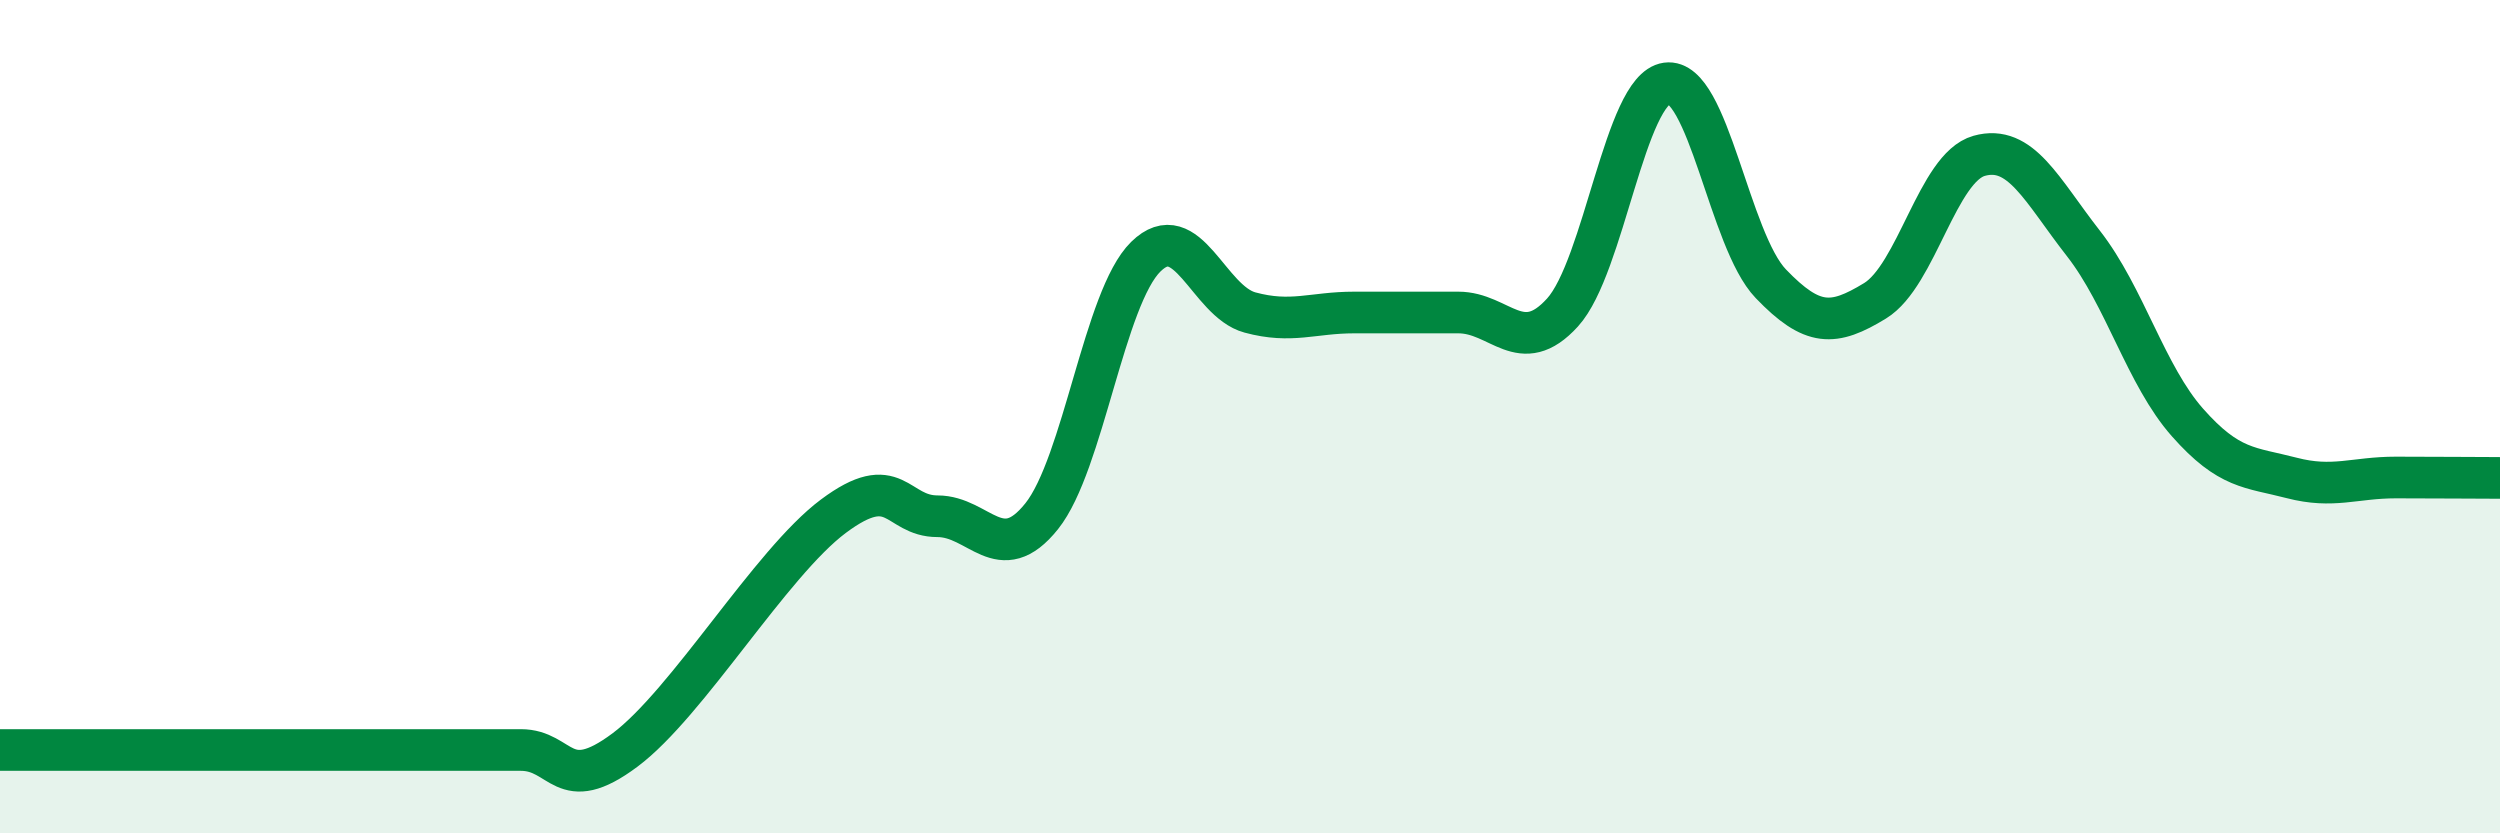 
    <svg width="60" height="20" viewBox="0 0 60 20" xmlns="http://www.w3.org/2000/svg">
      <path
        d="M 0,18 C 0.5,18 1.5,18 2.5,18 C 3.5,18 4,18 5,18 C 6,18 6.5,18 7.5,18 C 8.5,18 9,18 10,18 C 11,18 11.5,18 12.5,18 C 13.5,18 13.5,19.12 15,18 C 16.5,16.88 18.5,13.51 20,12.39 C 21.5,11.27 21.5,12.39 22.5,12.39 C 23.5,12.39 24,13.64 25,12.39 C 26,11.14 26.5,7.14 27.5,6.16 C 28.5,5.18 29,7.23 30,7.5 C 31,7.77 31.5,7.5 32.5,7.5 C 33.5,7.5 34,7.5 35,7.5 C 36,7.5 36.5,8.6 37.5,7.5 C 38.5,6.4 39,2.14 40,2 C 41,1.86 41.5,5.77 42.5,6.81 C 43.5,7.85 44,7.83 45,7.22 C 46,6.61 46.5,4.02 47.5,3.74 C 48.5,3.46 49,4.56 50,5.84 C 51,7.12 51.5,9.01 52.5,10.14 C 53.5,11.27 54,11.21 55,11.47 C 56,11.73 56.5,11.46 57.5,11.46 C 58.5,11.46 59.5,11.47 60,11.47L60 20L0 20Z"
        fill="#008740"
        opacity="0.1"
        stroke-linecap="round"
        stroke-linejoin="round"
      />
      <path
        d="M 0,18 C 0.5,18 1.5,18 2.5,18 C 3.5,18 4,18 5,18 C 6,18 6.5,18 7.5,18 C 8.5,18 9,18 10,18 C 11,18 11.5,18 12.5,18 C 13.5,18 13.5,19.12 15,18 C 16.5,16.88 18.5,13.51 20,12.39 C 21.5,11.27 21.5,12.39 22.5,12.39 C 23.5,12.39 24,13.64 25,12.39 C 26,11.14 26.5,7.14 27.5,6.16 C 28.5,5.18 29,7.23 30,7.5 C 31,7.77 31.5,7.5 32.5,7.5 C 33.5,7.5 34,7.5 35,7.5 C 36,7.5 36.5,8.6 37.5,7.5 C 38.5,6.4 39,2.14 40,2 C 41,1.86 41.5,5.77 42.5,6.81 C 43.5,7.85 44,7.83 45,7.22 C 46,6.61 46.5,4.02 47.5,3.74 C 48.5,3.46 49,4.56 50,5.84 C 51,7.12 51.5,9.01 52.5,10.14 C 53.5,11.27 54,11.21 55,11.47 C 56,11.73 56.5,11.46 57.5,11.46 C 58.5,11.46 59.5,11.47 60,11.47"
        stroke="#008740"
        stroke-width="1"
        fill="none"
        stroke-linecap="round"
        stroke-linejoin="round"
      />
    </svg>
  